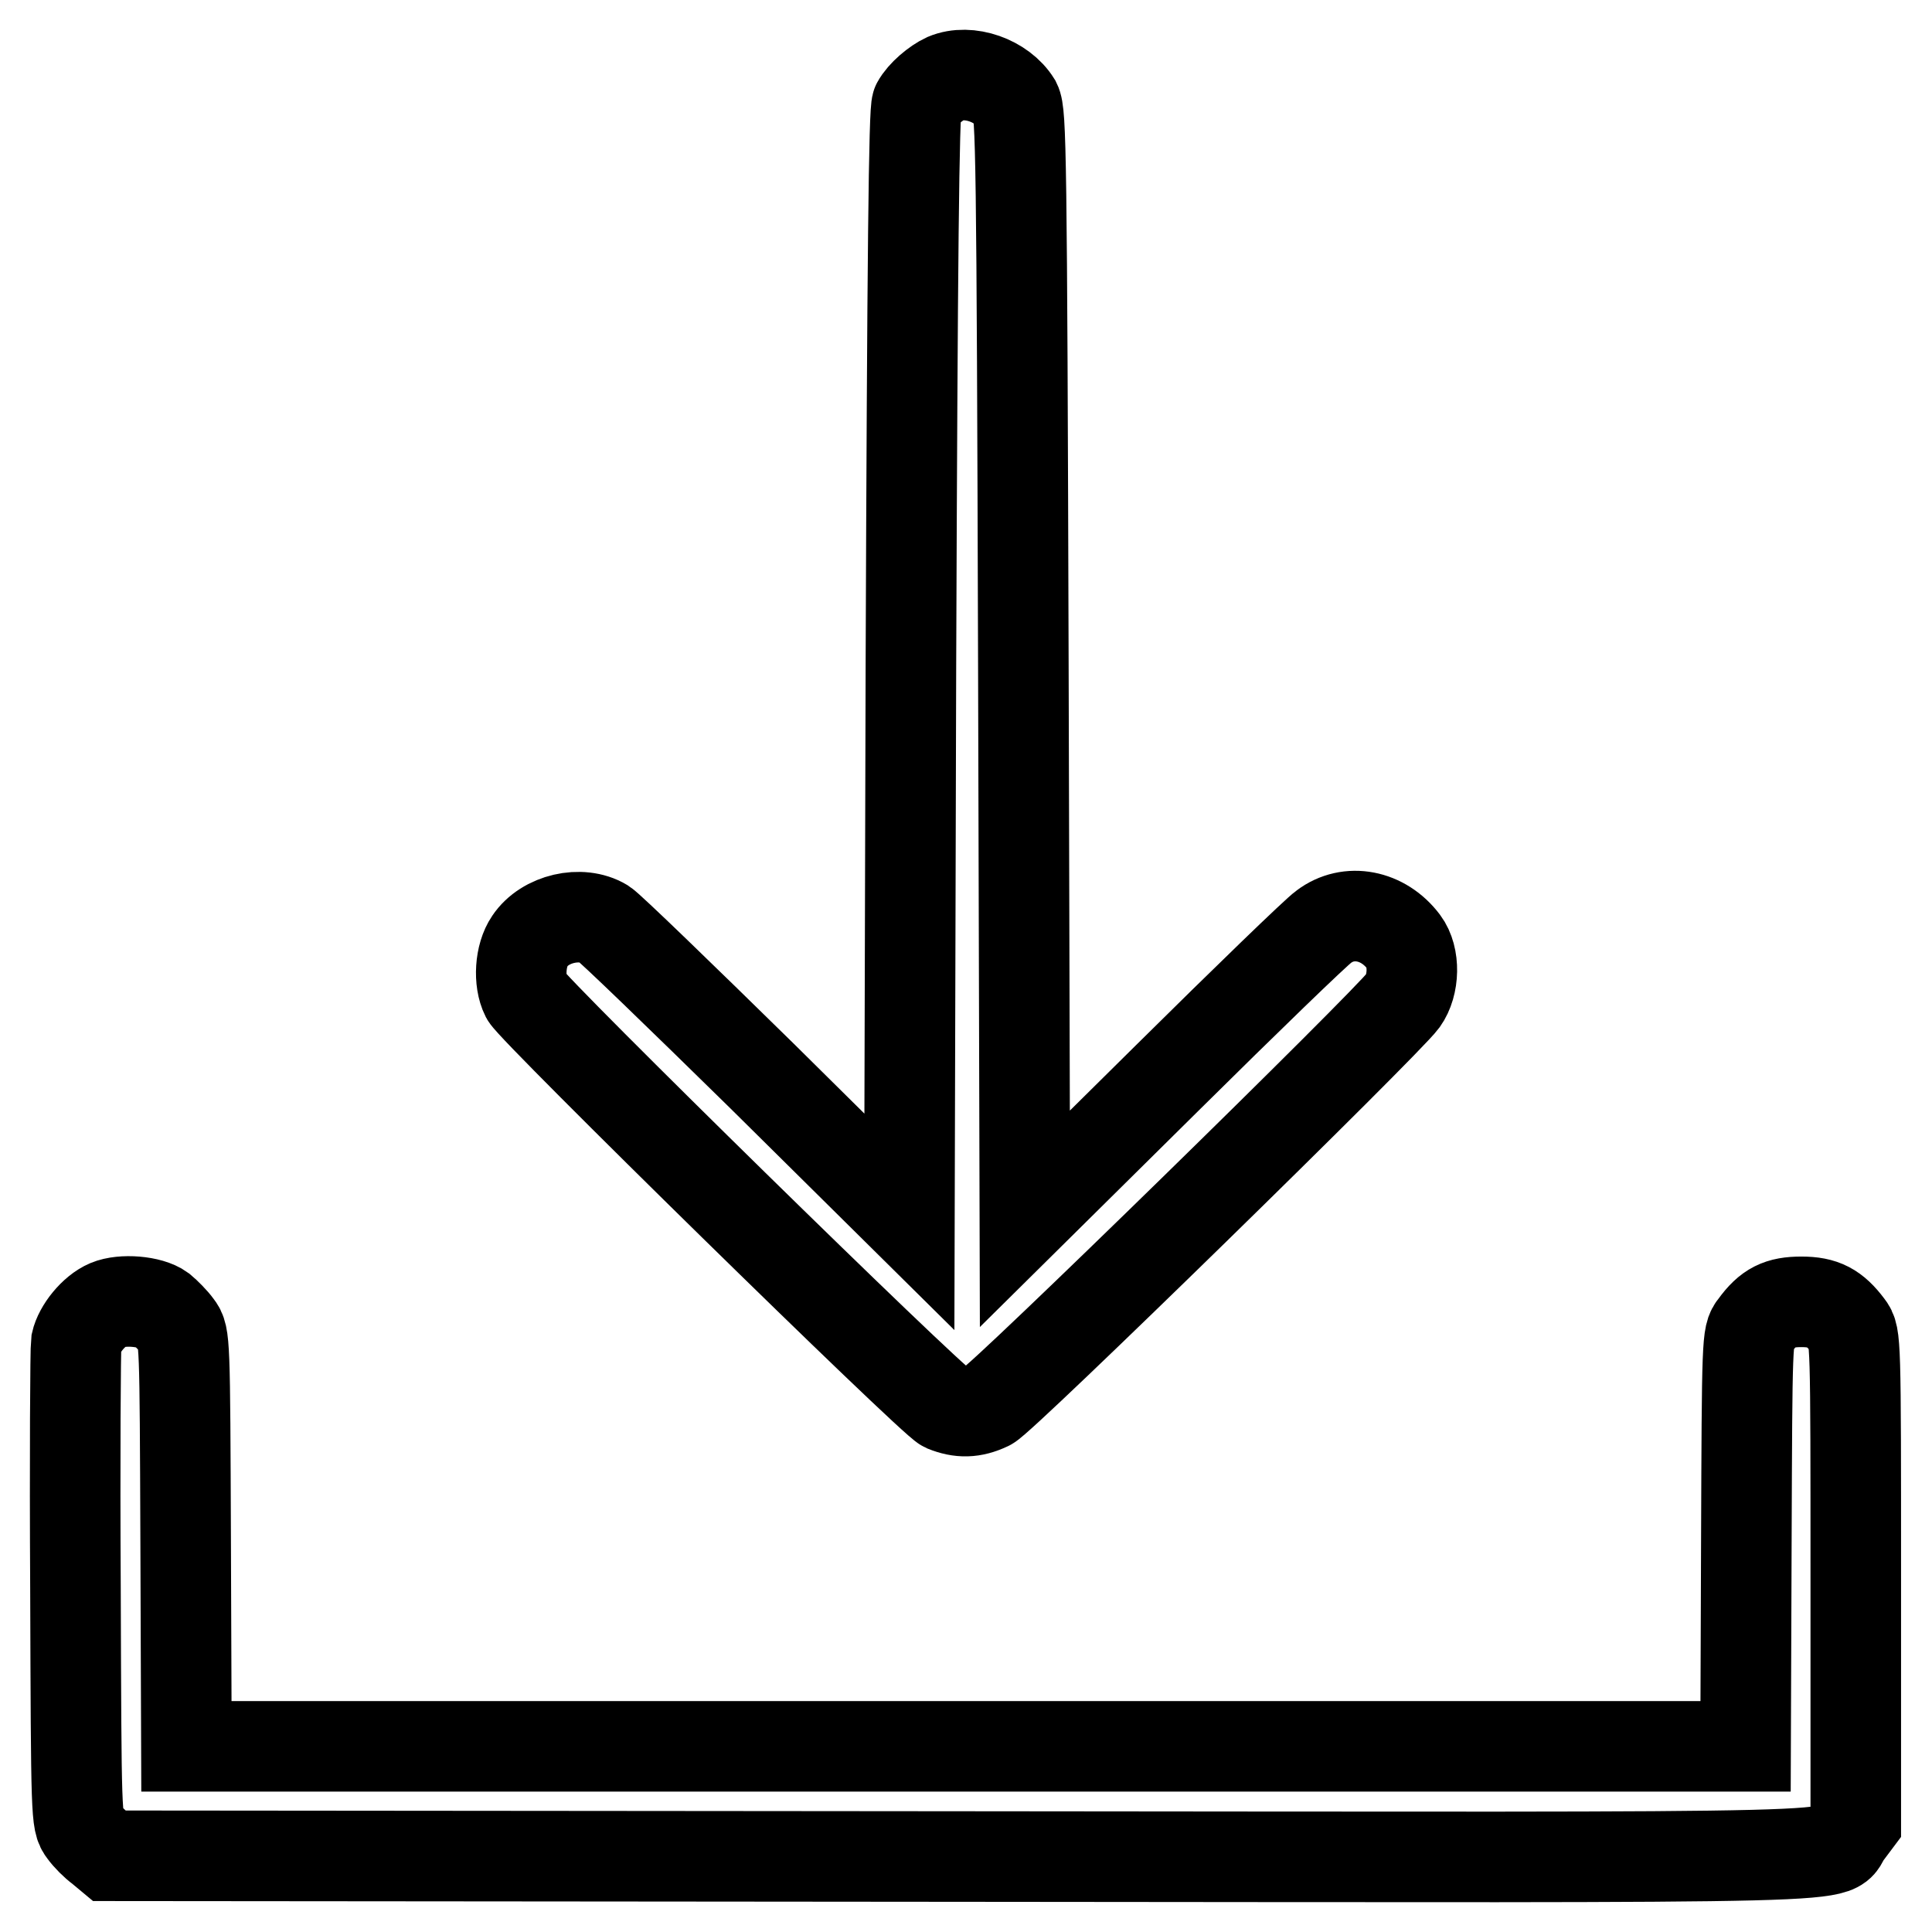 <?xml version="1.0" encoding="utf-8"?>
<!-- Svg Vector Icons : http://www.onlinewebfonts.com/icon -->
<!DOCTYPE svg PUBLIC "-//W3C//DTD SVG 1.1//EN" "http://www.w3.org/Graphics/SVG/1.1/DTD/svg11.dtd">
<svg version="1.1" xmlns="http://www.w3.org/2000/svg" xmlns:xlink="http://www.w3.org/1999/xlink" x="0px" y="0px" viewBox="0 0 256 256" enable-background="new 0 0 256 256" xml:space="preserve">
<g><g><g><path stroke-width="12" fill-opacity="0" stroke="#000000"  d="M125.3,10.4c-1.3,0.6-3.1,2.1-3.8,3.4c-0.4,0.7-0.6,20-0.8,74.5l-0.2,73.6l-19.5-19.3c-10.8-10.6-20.2-19.7-21-20.2c-3-1.8-7.8-0.7-9.8,2.3c-1.3,1.9-1.5,5.3-0.5,7.3c1.1,2,53.7,53.6,55.5,54.4c2,0.8,3.7,0.8,5.8-0.2c1.8-0.8,52.7-50.6,54.9-53.6c1.5-2.1,1.6-5.8,0.1-7.8c-2.7-3.6-7.3-4.5-10.6-2c-1,0.7-10.3,9.7-20.7,20l-18.9,18.7l-0.2-73.2c-0.2-68.3-0.3-73.3-1-74.7C132.8,10.7,128.4,9.1,125.3,10.4z"/><path stroke-width="12" fill-opacity="0" stroke="#000000"  d="M14.3,172.9c-1.9,0.8-3.8,3.2-4.2,5c-0.1,0.8-0.2,15.4-0.1,32.5c0.1,30.5,0.1,31,1.1,32.3c0.5,0.7,1.5,1.7,2.2,2.2l1.2,1l112.9,0.1c125.8,0.1,114.6,0.4,117.3-3l1.2-1.6v-32.2c0-31.8,0-32.2-1-33.5c-1.8-2.4-3.3-3.2-6.2-3.2c-2.9,0-4.4,0.7-6.2,3.2c-1,1.2-1,1.8-1.1,28.5l-0.1,27.2H128.1H24.7l-0.1-27.2c-0.1-26.7-0.1-27.2-1.1-28.5c-0.5-0.7-1.5-1.7-2.1-2.2C19.9,172.4,16.2,172.1,14.3,172.9z"/></g></g></g>
</svg>
